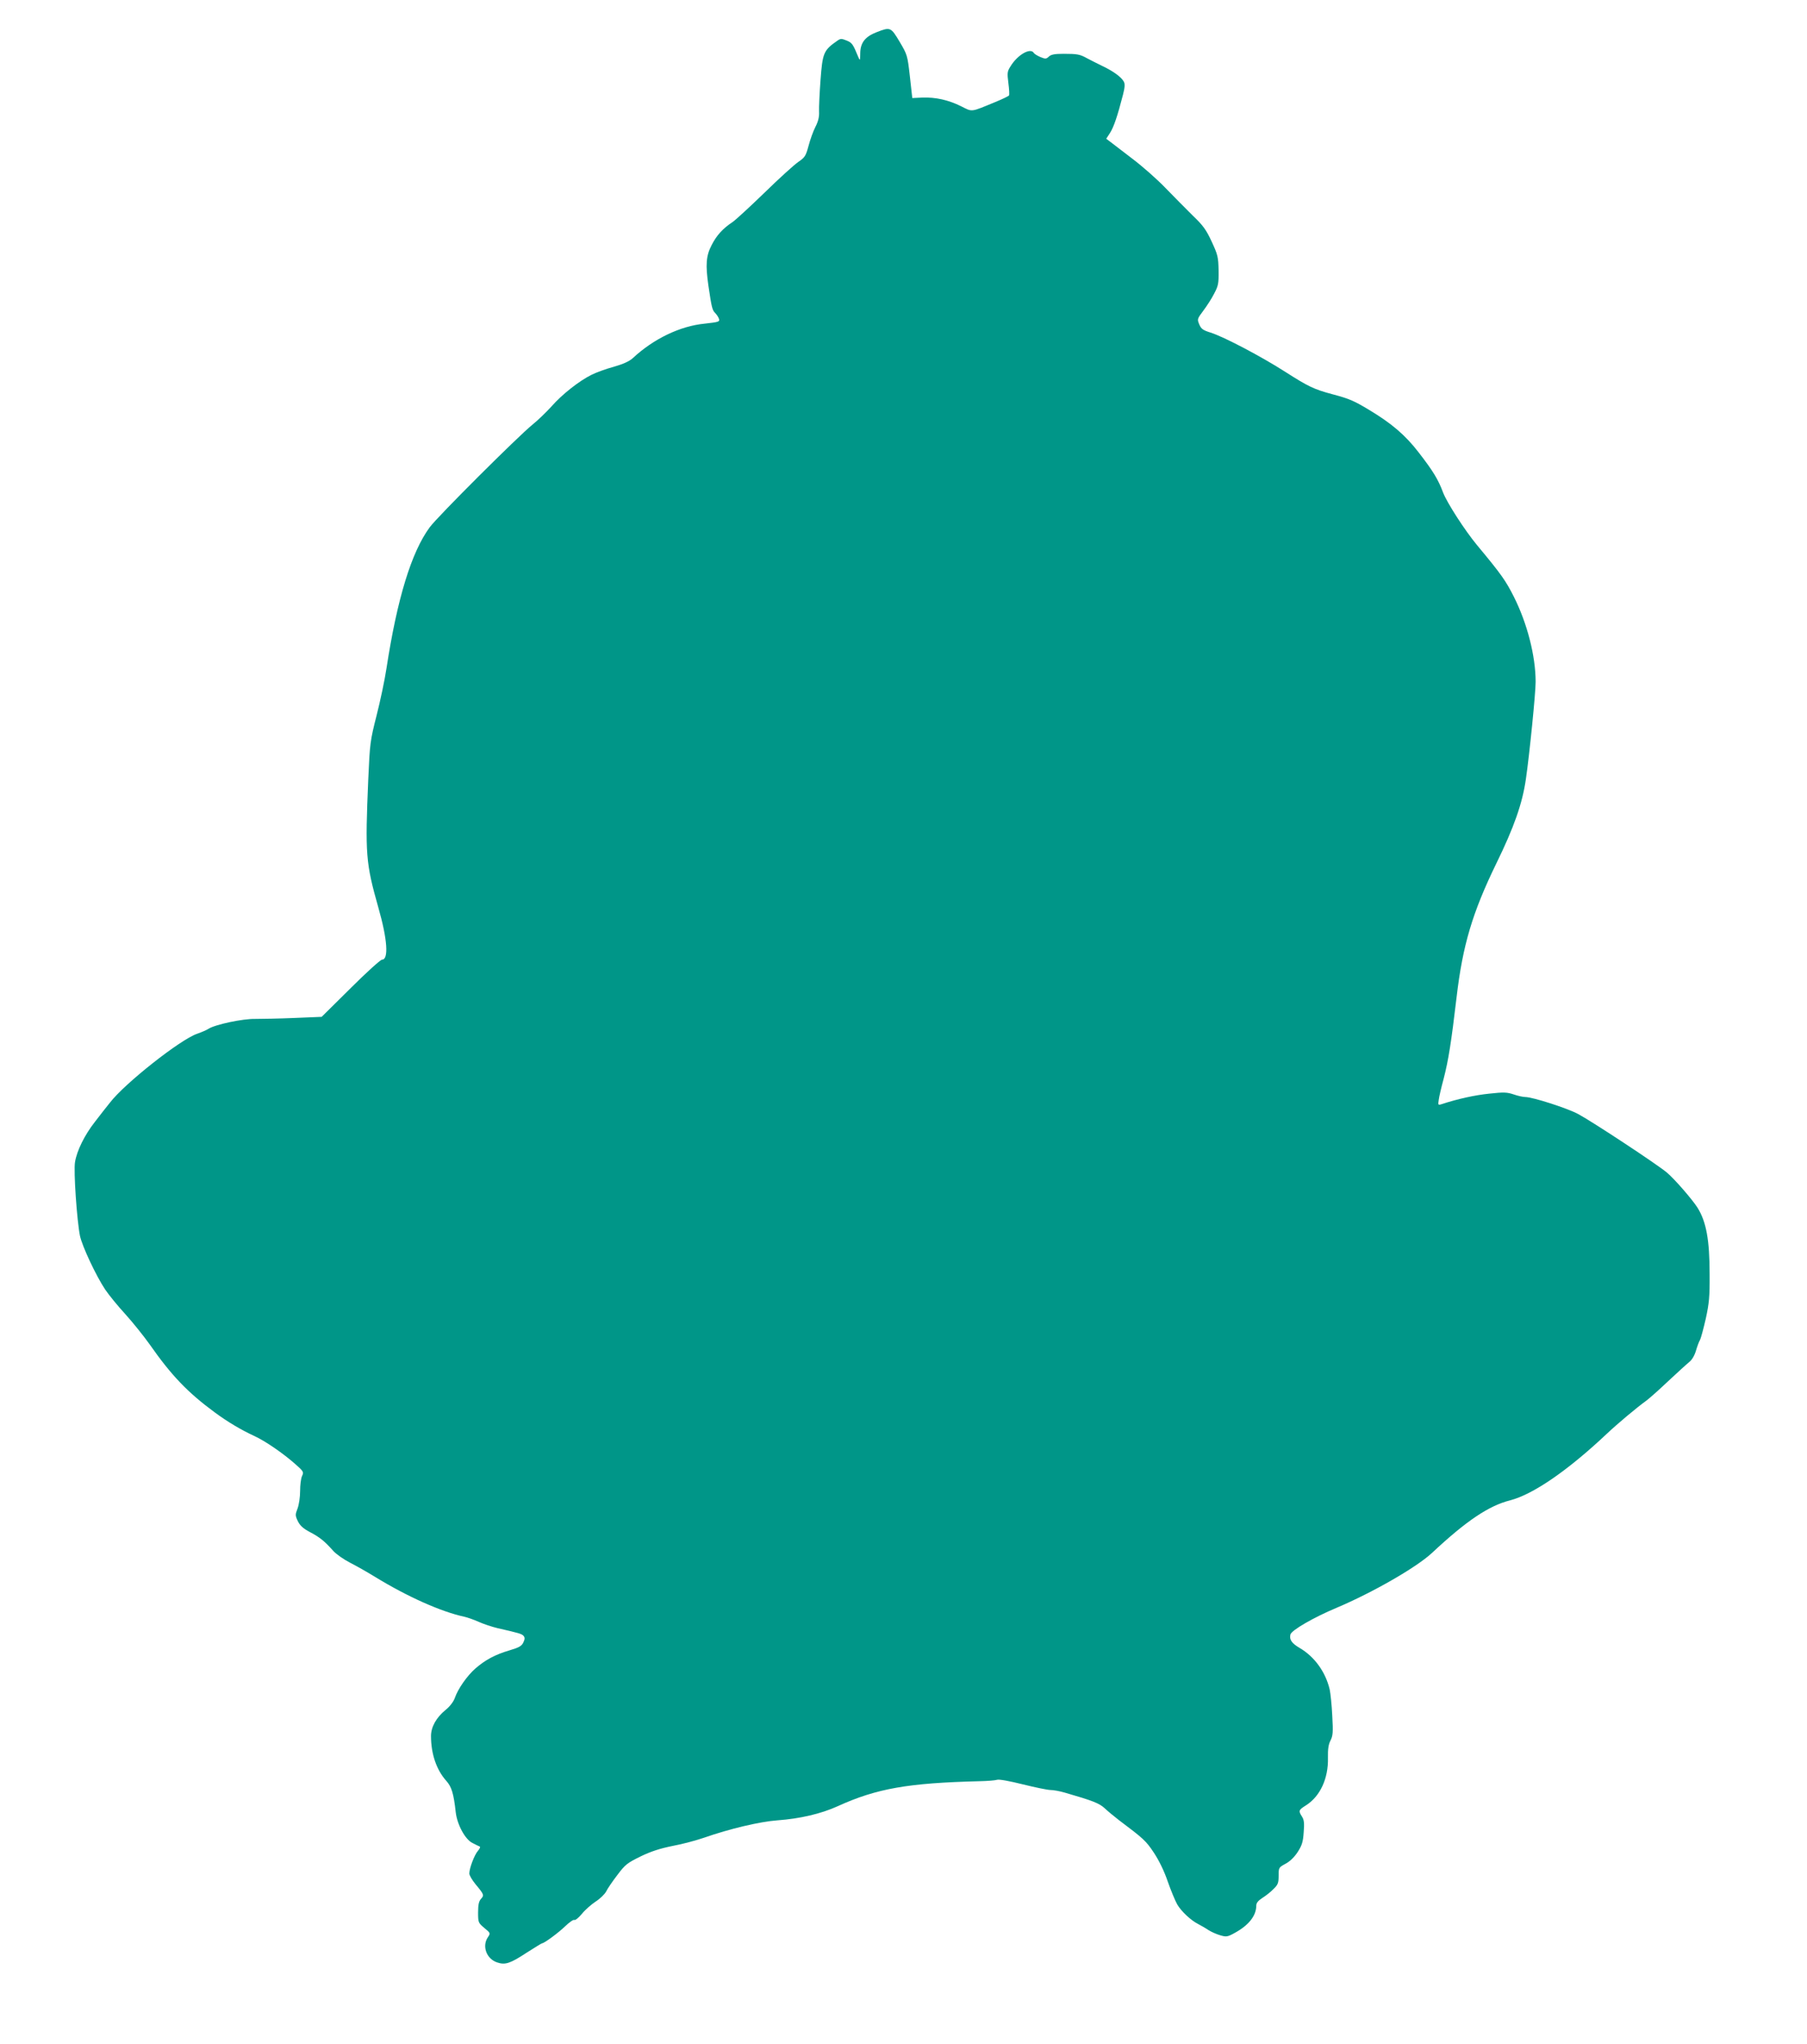 <?xml version="1.0" standalone="no"?>
<!DOCTYPE svg PUBLIC "-//W3C//DTD SVG 20010904//EN"
 "http://www.w3.org/TR/2001/REC-SVG-20010904/DTD/svg10.dtd">
<svg version="1.0" xmlns="http://www.w3.org/2000/svg"
 width="1132pt" height="1280pt" viewBox="0 0 1132 1280"
 preserveAspectRatio="xMidYMid meet">
<g transform="translate(0,1280) scale(0.1,-0.1)"
fill="#009688" stroke="none">
<path d="M5493 12599 c-73 -28 -103 -66 -104 -132 0 -46 -2 -49 -11 -27 -35
85 -40 92 -74 106 -32 13 -38 13 -57 0 -88 -61 -94 -76 -107 -249 -6 -82 -10
-169 -9 -195 2 -33 -5 -62 -23 -97 -14 -27 -33 -81 -43 -119 -17 -63 -23 -72
-64 -100 -25 -17 -120 -103 -211 -192 -91 -88 -181 -171 -200 -184 -62 -41
-101 -84 -132 -145 -35 -67 -39 -123 -20 -255 20 -136 24 -152 42 -170 10 -10
21 -27 24 -37 6 -18 -2 -20 -91 -30 -153 -15 -319 -95 -449 -216 -22 -20 -60
-37 -119 -54 -49 -13 -111 -36 -139 -50 -79 -39 -186 -124 -250 -197 -33 -36
-86 -88 -120 -115 -89 -72 -595 -576 -644 -643 -115 -156 -204 -448 -271 -884
-11 -73 -39 -205 -62 -295 -40 -158 -42 -173 -52 -399 -20 -470 -16 -524 63
-803 57 -199 66 -327 23 -327 -9 0 -98 -80 -197 -179 l-181 -179 -170 -7 c-93
-4 -204 -6 -245 -6 -78 2 -252 -35 -294 -62 -12 -8 -43 -21 -71 -31 -104 -35
-453 -310 -546 -431 -22 -27 -64 -81 -94 -120 -65 -83 -113 -180 -125 -252
-10 -57 12 -368 31 -463 14 -65 100 -249 158 -336 23 -34 80 -104 127 -155 47
-52 115 -137 152 -189 135 -193 237 -300 407 -425 81 -60 166 -110 248 -148
68 -31 180 -108 257 -176 52 -46 54 -50 42 -75 -7 -15 -12 -57 -12 -94 0 -37
-7 -85 -16 -109 -15 -39 -15 -44 2 -80 14 -28 34 -46 76 -68 61 -32 92 -57
146 -118 18 -20 65 -53 104 -73 39 -20 110 -60 157 -89 202 -124 415 -219 560
-250 18 -4 59 -18 90 -32 31 -14 83 -31 116 -39 136 -31 154 -36 165 -49 9
-11 8 -21 -2 -42 -11 -22 -27 -31 -88 -49 -88 -26 -150 -59 -213 -114 -51 -45
-108 -126 -128 -184 -8 -23 -31 -53 -57 -74 -59 -48 -92 -107 -92 -164 0 -112
34 -211 95 -280 34 -37 47 -80 60 -198 9 -77 59 -170 105 -192 19 -10 40 -20
45 -22 6 -2 0 -14 -11 -27 -22 -25 -54 -109 -54 -142 0 -11 17 -40 38 -66 55
-66 56 -70 35 -93 -13 -15 -18 -36 -18 -84 0 -63 1 -66 39 -98 39 -32 39 -33
23 -57 -39 -56 -10 -137 58 -159 50 -17 82 -6 184 61 50 32 94 59 97 59 13 0
103 66 146 108 25 24 51 42 56 38 6 -3 27 14 47 38 20 25 59 59 86 77 27 17
57 46 66 63 8 17 40 64 70 103 50 67 63 76 146 117 66 32 123 50 202 66 61 11
148 35 195 51 160 56 350 101 460 109 140 10 274 41 379 89 244 111 442 145
886 156 50 1 100 5 112 9 12 4 78 -8 162 -29 77 -19 154 -35 172 -35 18 0 57
-7 88 -16 177 -51 217 -67 251 -98 19 -18 60 -52 90 -75 153 -115 169 -129
218 -203 32 -48 65 -115 87 -180 20 -57 47 -122 60 -145 26 -44 86 -100 132
-123 15 -8 44 -24 63 -37 19 -12 53 -27 75 -33 37 -11 45 -10 90 15 88 48 135
108 135 171 0 17 12 31 38 48 21 13 53 38 70 56 28 27 32 38 32 83 0 51 1 52
43 75 27 14 55 41 76 73 27 42 34 63 38 124 5 59 2 79 -11 99 -23 36 -21 41
27 71 87 56 139 167 136 296 -1 55 3 84 16 109 15 30 17 51 11 155 -3 66 -11
140 -16 164 -26 111 -96 207 -189 261 -49 29 -65 52 -57 84 7 27 146 107 289
167 227 96 500 253 597 343 216 202 356 296 490 330 144 37 362 187 605 416
69 65 186 163 248 208 18 13 79 67 137 122 58 54 117 108 132 120 17 13 33 40
42 70 8 27 19 58 26 69 6 12 22 72 36 133 21 97 25 137 24 278 0 215 -21 329
-76 417 -33 52 -145 181 -192 220 -59 50 -464 317 -555 366 -66 36 -286 107
-333 107 -13 0 -45 7 -71 16 -42 14 -62 15 -153 5 -90 -9 -199 -33 -299 -66
-22 -7 -23 -5 -18 26 2 19 16 79 31 134 30 117 47 223 81 511 38 324 99 529
249 837 111 227 163 375 185 528 23 158 61 538 61 609 0 162 -53 367 -136 532
-51 101 -77 139 -231 324 -77 93 -188 265 -213 330 -30 81 -63 135 -153 251
-84 109 -169 181 -310 266 -95 57 -124 70 -230 98 -116 31 -151 48 -295 140
-148 95 -385 220 -468 246 -48 15 -59 23 -71 51 -14 33 -13 35 25 86 22 29 53
77 68 107 26 49 29 63 28 145 -2 85 -5 98 -43 180 -34 74 -54 102 -119 164
-42 42 -120 120 -172 174 -52 54 -144 135 -205 181 -60 46 -122 94 -137 105
l-28 21 24 37 c23 36 47 106 81 239 12 46 13 68 5 82 -15 28 -65 65 -135 98
-33 16 -76 38 -95 48 -45 25 -61 28 -147 28 -55 0 -78 -4 -92 -17 -17 -16 -22
-16 -54 -3 -19 8 -38 20 -41 26 -21 34 -102 -12 -146 -85 -20 -31 -21 -41 -13
-104 5 -38 7 -73 4 -78 -3 -4 -42 -23 -86 -41 -158 -65 -141 -63 -215 -26 -79
39 -159 57 -242 54 l-63 -3 -15 135 c-15 132 -16 136 -64 217 -55 92 -58 94
-143 61z"/>
</g>
</svg>
